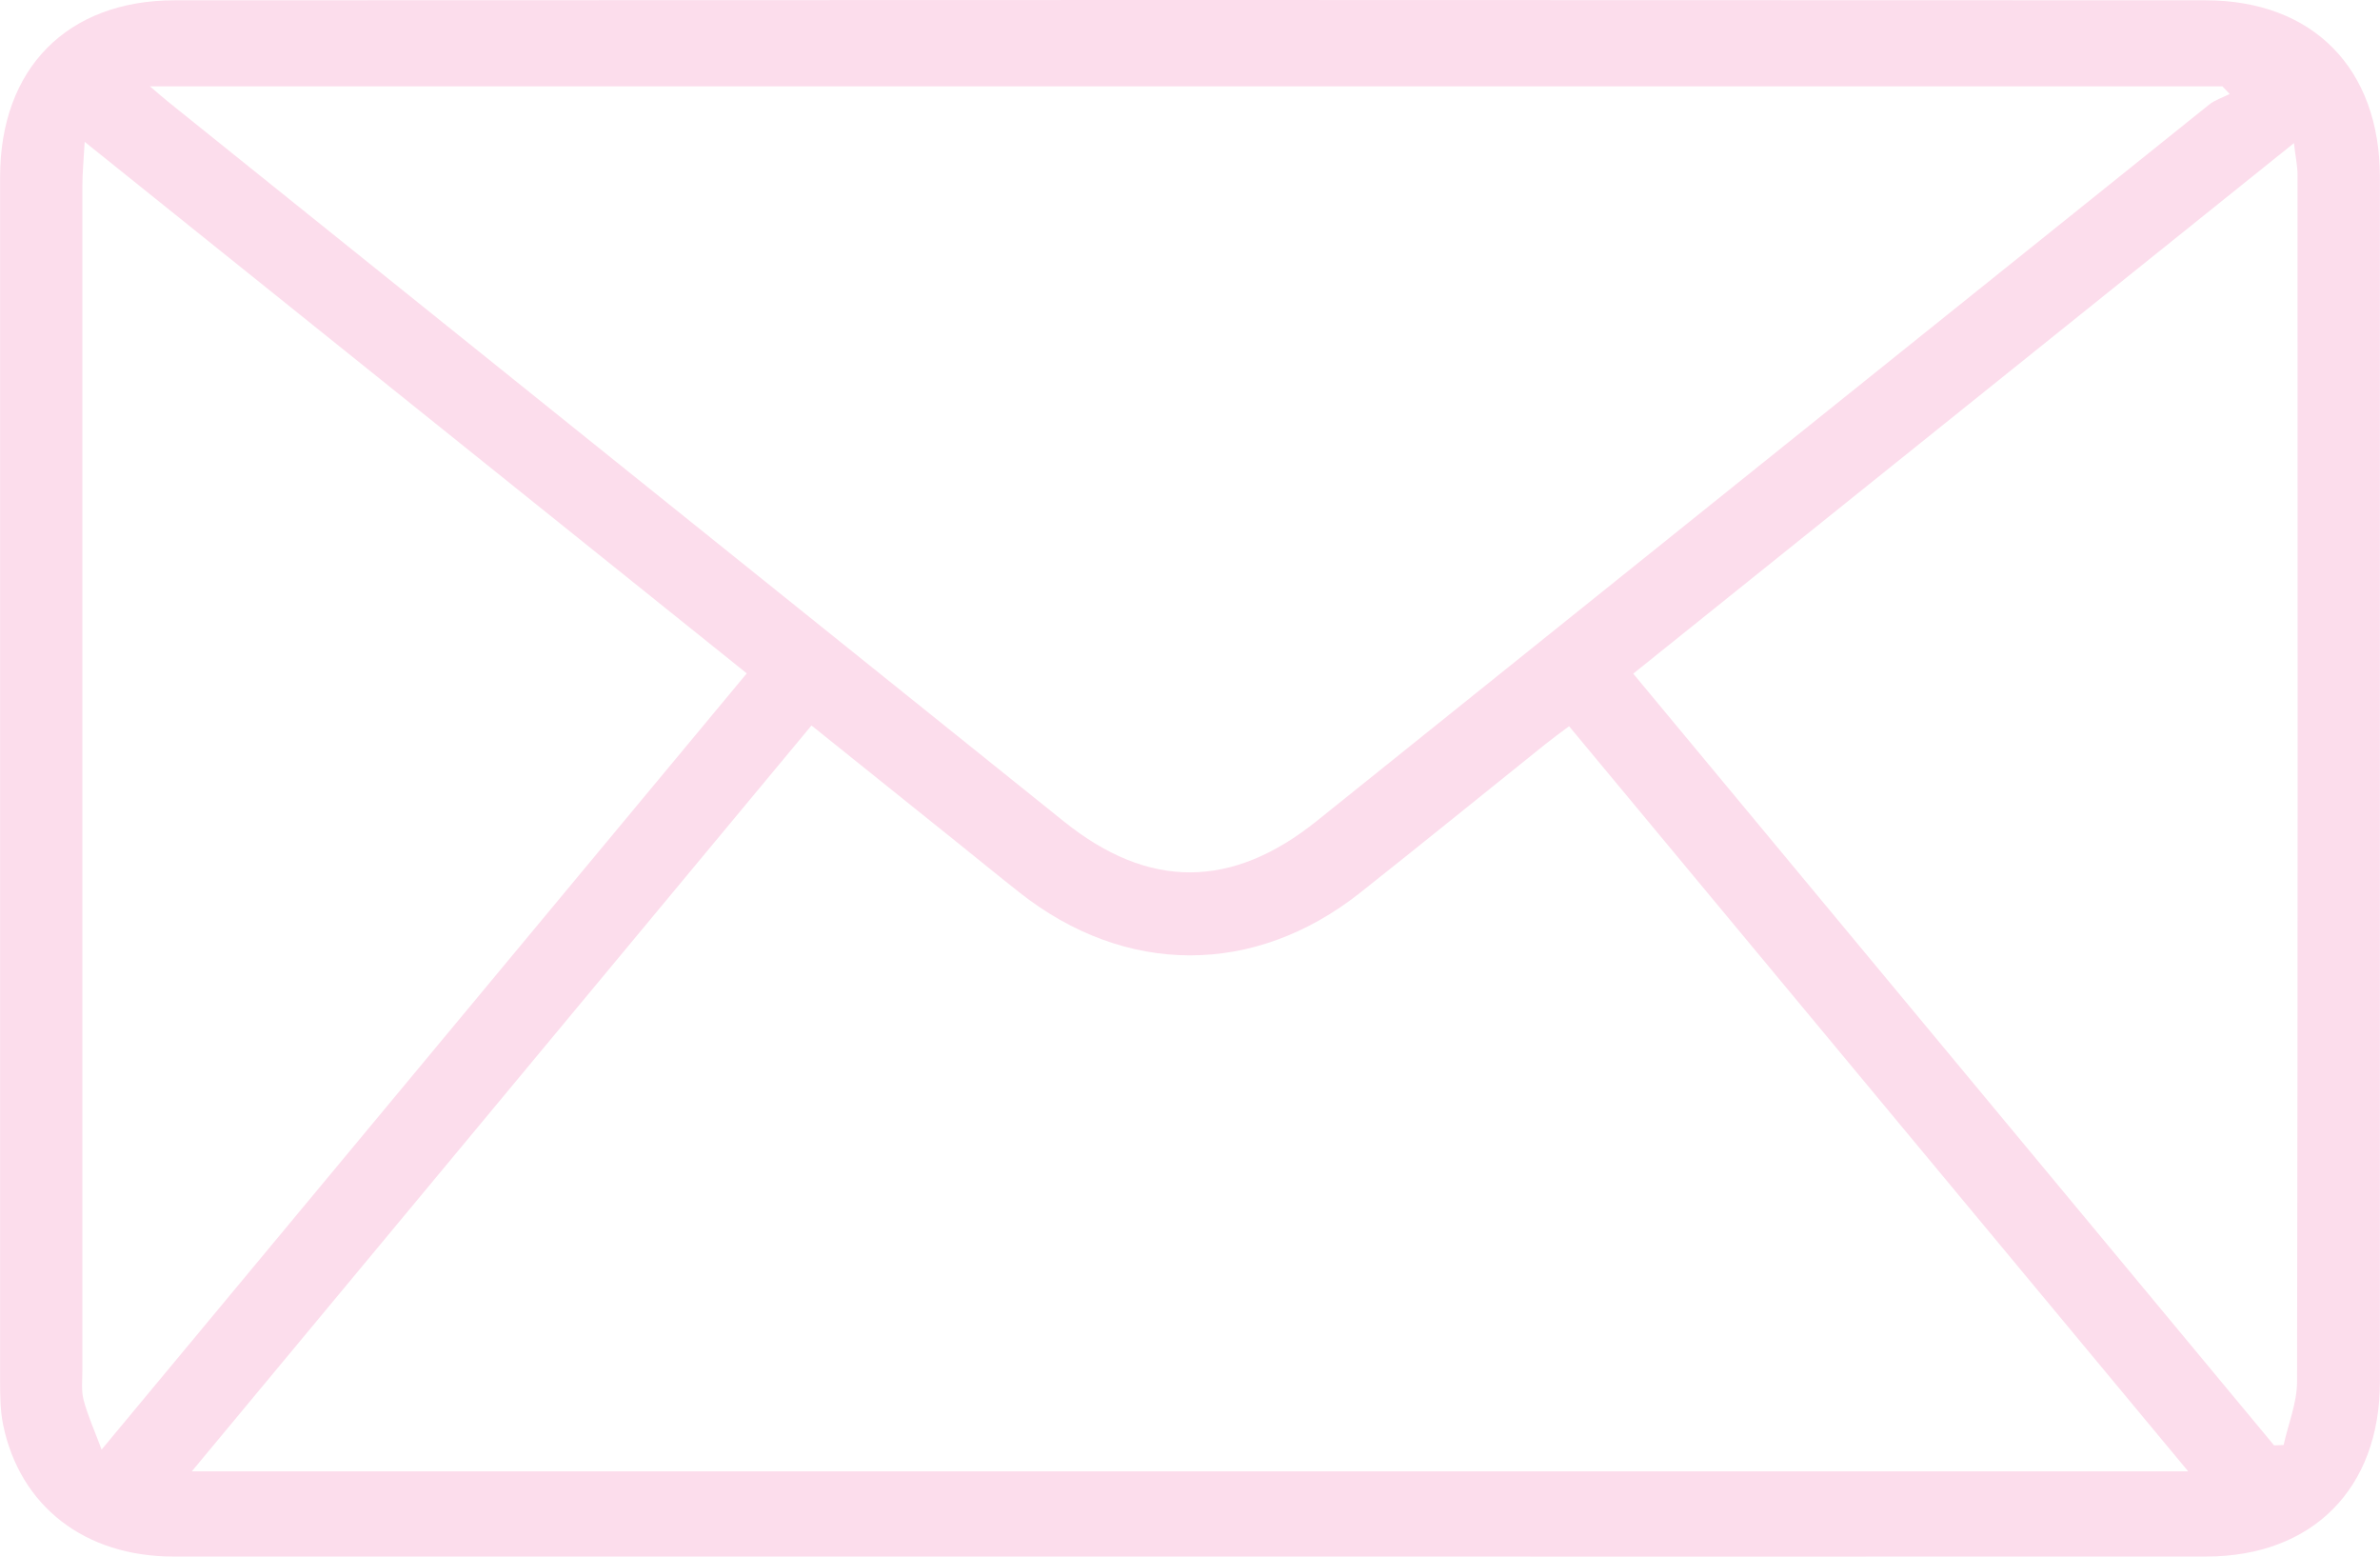 <svg className="lg:w-[26px] lg:h-[17px] w-[16px]"  viewBox="0 0 26 17" fill="none" xmlns="http://www.w3.org/2000/svg">
<path d="M12.998 16.999C9.296 16.999 5.596 17 1.894 16.999C0.927 16.999 0.218 16.45 0.034 15.56C0.003 15.407 0.001 15.245 0.001 15.089C-0 10.703 -0 6.318 0.001 1.933C0.001 0.749 0.733 0.003 1.912 0.003C9.305 -0.001 16.698 -0.001 24.09 0.003C25.27 0.003 25.999 0.75 25.999 1.936C26 6.321 26 10.706 25.999 15.091C25.999 16.257 25.262 16.998 24.102 16.999C20.401 17.001 16.7 16.999 12.998 16.999H12.998ZM2.095 16.069H23.905C21.635 13.338 19.394 10.641 17.141 7.931C17.04 8.007 16.961 8.064 16.886 8.124C16.21 8.666 15.537 9.213 14.857 9.751C13.701 10.664 12.293 10.66 11.136 9.746C10.904 9.563 10.675 9.375 10.444 9.19C9.924 8.773 9.404 8.356 8.865 7.923C6.605 10.642 4.363 13.339 2.095 16.069H2.095ZM1.638 0.943C1.747 1.035 1.79 1.074 1.835 1.11C5.099 3.732 8.361 6.354 11.626 8.974C12.55 9.715 13.458 9.711 14.386 8.965C17.636 6.358 20.883 3.748 24.134 1.142C24.198 1.091 24.283 1.065 24.358 1.026C24.331 0.998 24.305 0.97 24.278 0.943H1.638ZM0.925 1.549C0.914 1.753 0.9 1.888 0.9 2.022C0.899 6.335 0.899 10.65 0.9 14.964C0.9 15.072 0.886 15.186 0.913 15.288C0.957 15.456 1.03 15.616 1.11 15.831C3.495 12.962 5.823 10.162 8.158 7.354C5.75 5.421 3.37 3.511 0.925 1.549ZM17.842 7.357C20.189 10.182 22.516 12.984 24.843 15.785C24.878 15.784 24.912 15.783 24.947 15.781C24.998 15.55 25.094 15.32 25.094 15.089C25.102 10.694 25.101 6.3 25.099 1.905C25.099 1.807 25.076 1.71 25.06 1.563C22.628 3.515 20.247 5.426 17.842 7.357Z" fill="#FCDDEC"/>
</svg>

